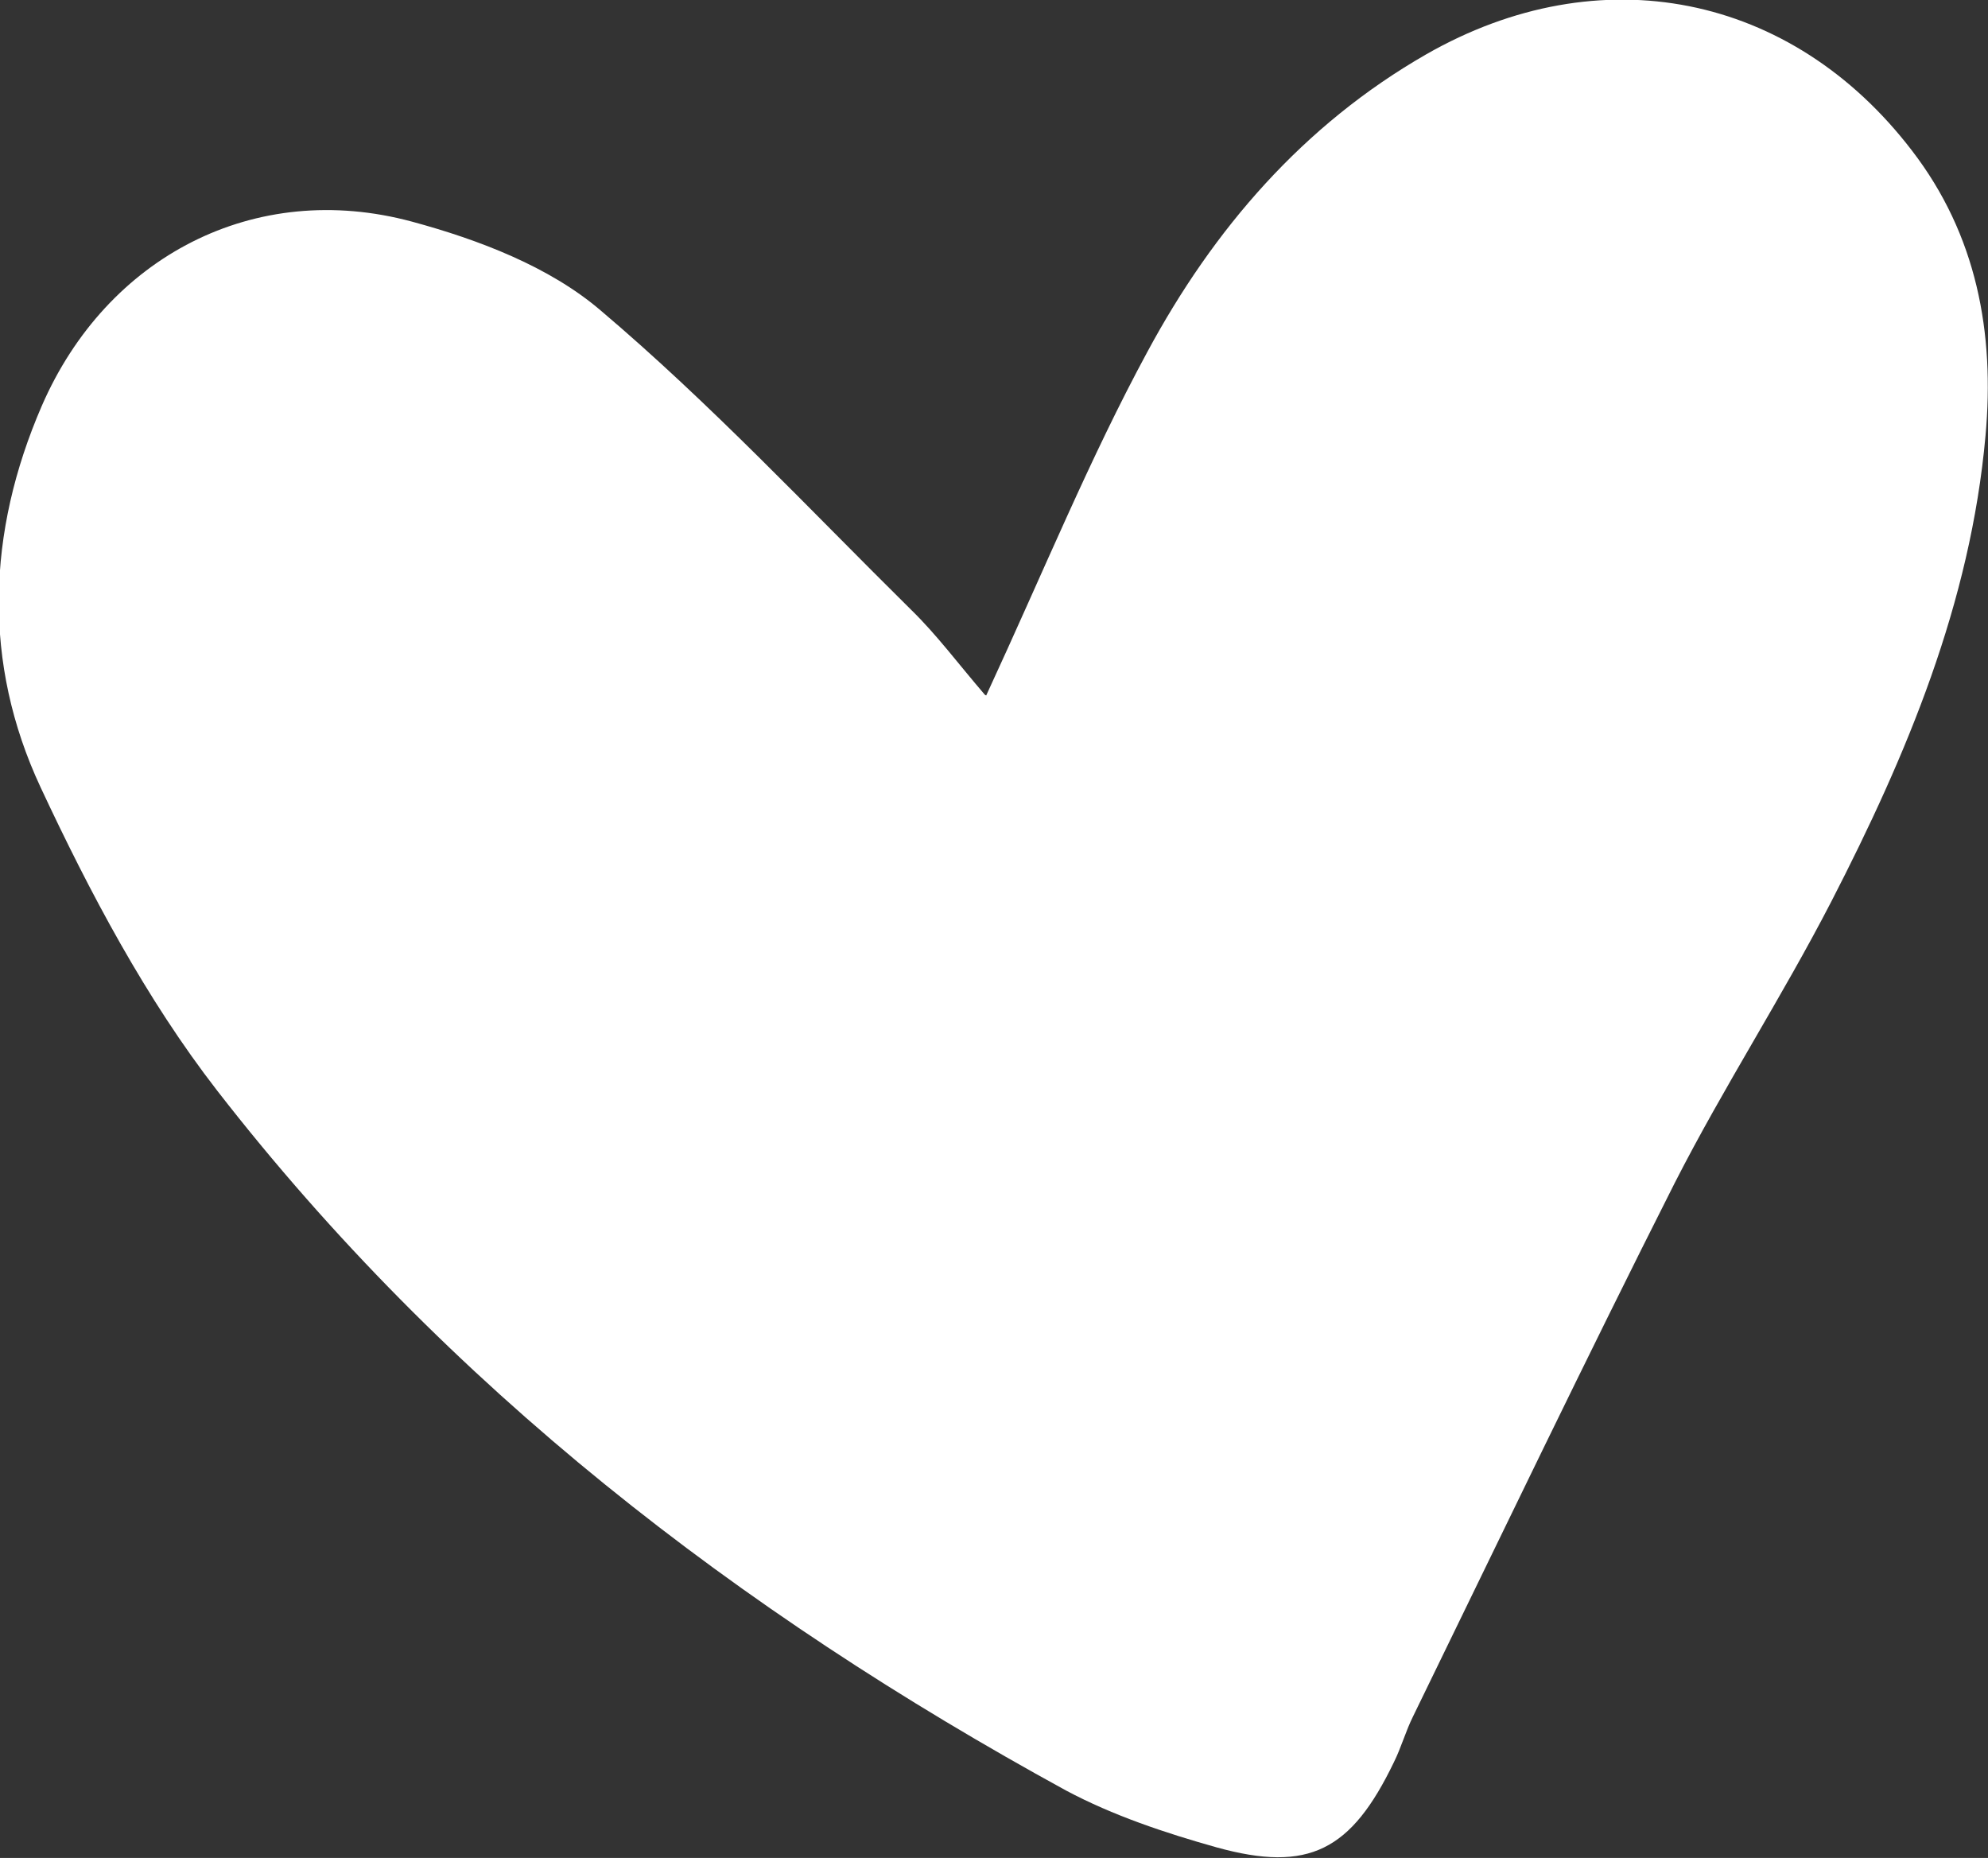 <?xml version="1.0" encoding="UTF-8"?> <svg xmlns="http://www.w3.org/2000/svg" id="_Слой_2" data-name="Слой 2" viewBox="0 0 31.85 29.76"><rect x="0" y="0" width="31.85" height="29.76" fill="#333333" stroke="none"/><defs><style> .cls-1 { fill: #fff; } </style></defs><g id="OBJECTS"><path class="cls-1" d="M15.8,11.14c.93-2.01,1.66-3.8,2.58-5.5,1.06-1.97,2.5-3.64,4.47-4.77,2.78-1.59,5.85-.98,7.78,1.54,1.04,1.35,1.33,2.92,1.18,4.57-.24,2.68-1.26,5.11-2.47,7.46-.79,1.53-1.73,2.98-2.51,4.51-1.43,2.83-2.8,5.69-4.19,8.54-.12,.24-.19,.5-.31,.74-.68,1.41-1.36,1.77-2.84,1.36-.82-.23-1.66-.51-2.41-.91-5.25-2.87-9.92-6.47-13.6-11.21-1.14-1.47-2.04-3.17-2.83-4.86-.93-1.99-.86-4.08,.02-6.11,1.04-2.39,3.41-3.63,5.93-2.95,1.07,.29,2.2,.72,3.02,1.42,1.76,1.49,3.34,3.18,4.98,4.8,.41,.4,.75,.86,1.18,1.36Z"></path></g></svg> 